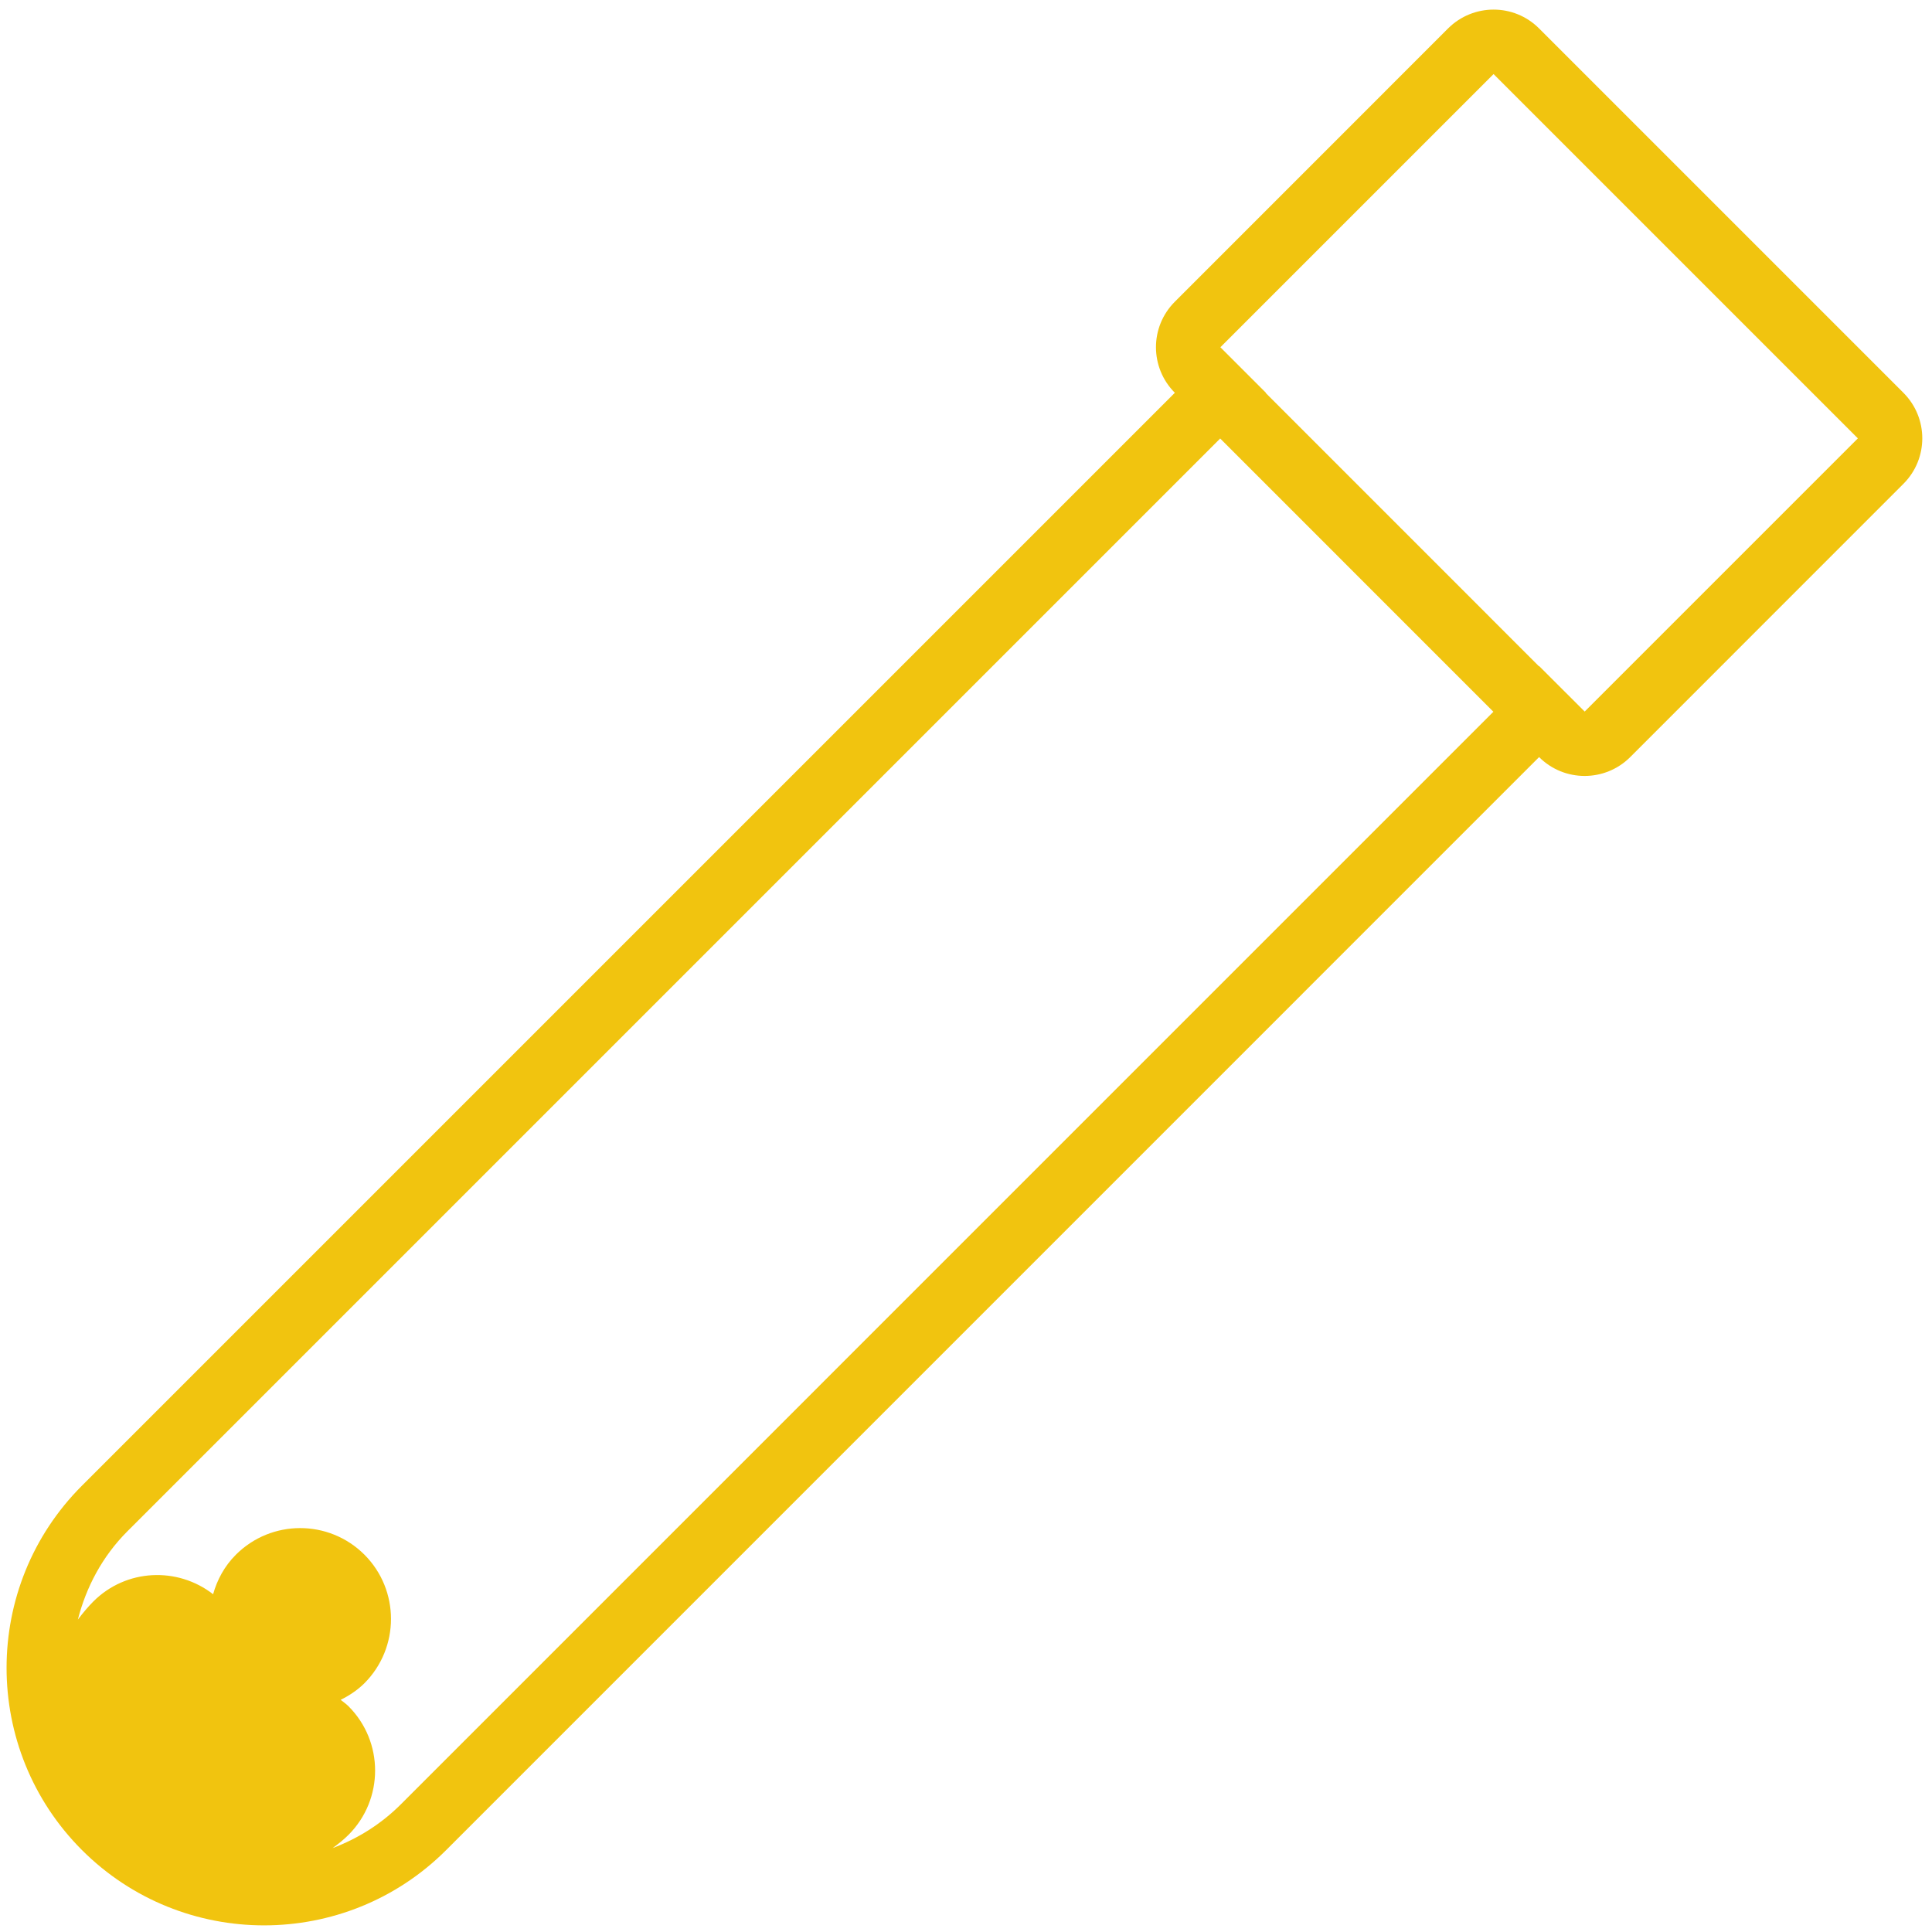 <svg 
 xmlns="http://www.w3.org/2000/svg"
 xmlns:xlink="http://www.w3.org/1999/xlink"
 width="30px" height="30px">
<path fill-rule="evenodd"  fill="rgb(241, 196, 15)"
 d="M29.556,6.099 L23.899,0.442 C23.509,0.051 22.876,0.052 22.485,0.442 L18.243,4.685 C17.852,5.075 17.852,5.708 18.243,6.099 L1.272,23.070 C-0.288,24.630 -0.288,27.166 1.272,28.727 C2.832,30.287 5.369,30.287 6.929,28.727 L23.899,11.756 C24.290,12.147 24.923,12.146 25.314,11.756 L29.556,7.513 C29.947,7.123 29.947,6.490 29.556,6.099 ZM6.222,28.020 C5.912,28.329 5.550,28.552 5.165,28.697 C5.259,28.629 5.343,28.560 5.411,28.492 C5.963,27.940 5.962,27.045 5.411,26.494 C5.374,26.457 5.331,26.428 5.290,26.395 C5.422,26.329 5.548,26.247 5.658,26.138 C6.209,25.586 6.209,24.691 5.658,24.140 C5.106,23.590 4.213,23.591 3.662,24.142 C3.486,24.318 3.372,24.531 3.309,24.755 C2.755,24.325 1.958,24.359 1.449,24.868 C1.367,24.950 1.286,25.047 1.209,25.149 C1.338,24.646 1.587,24.169 1.979,23.777 L18.947,6.809 L23.189,11.052 L6.222,28.020 ZM24.607,11.049 L23.899,10.342 L23.896,10.345 L19.654,6.102 L19.657,6.099 L18.950,5.392 L23.192,1.150 L28.849,6.807 L24.607,11.049 Z"/>
</svg>